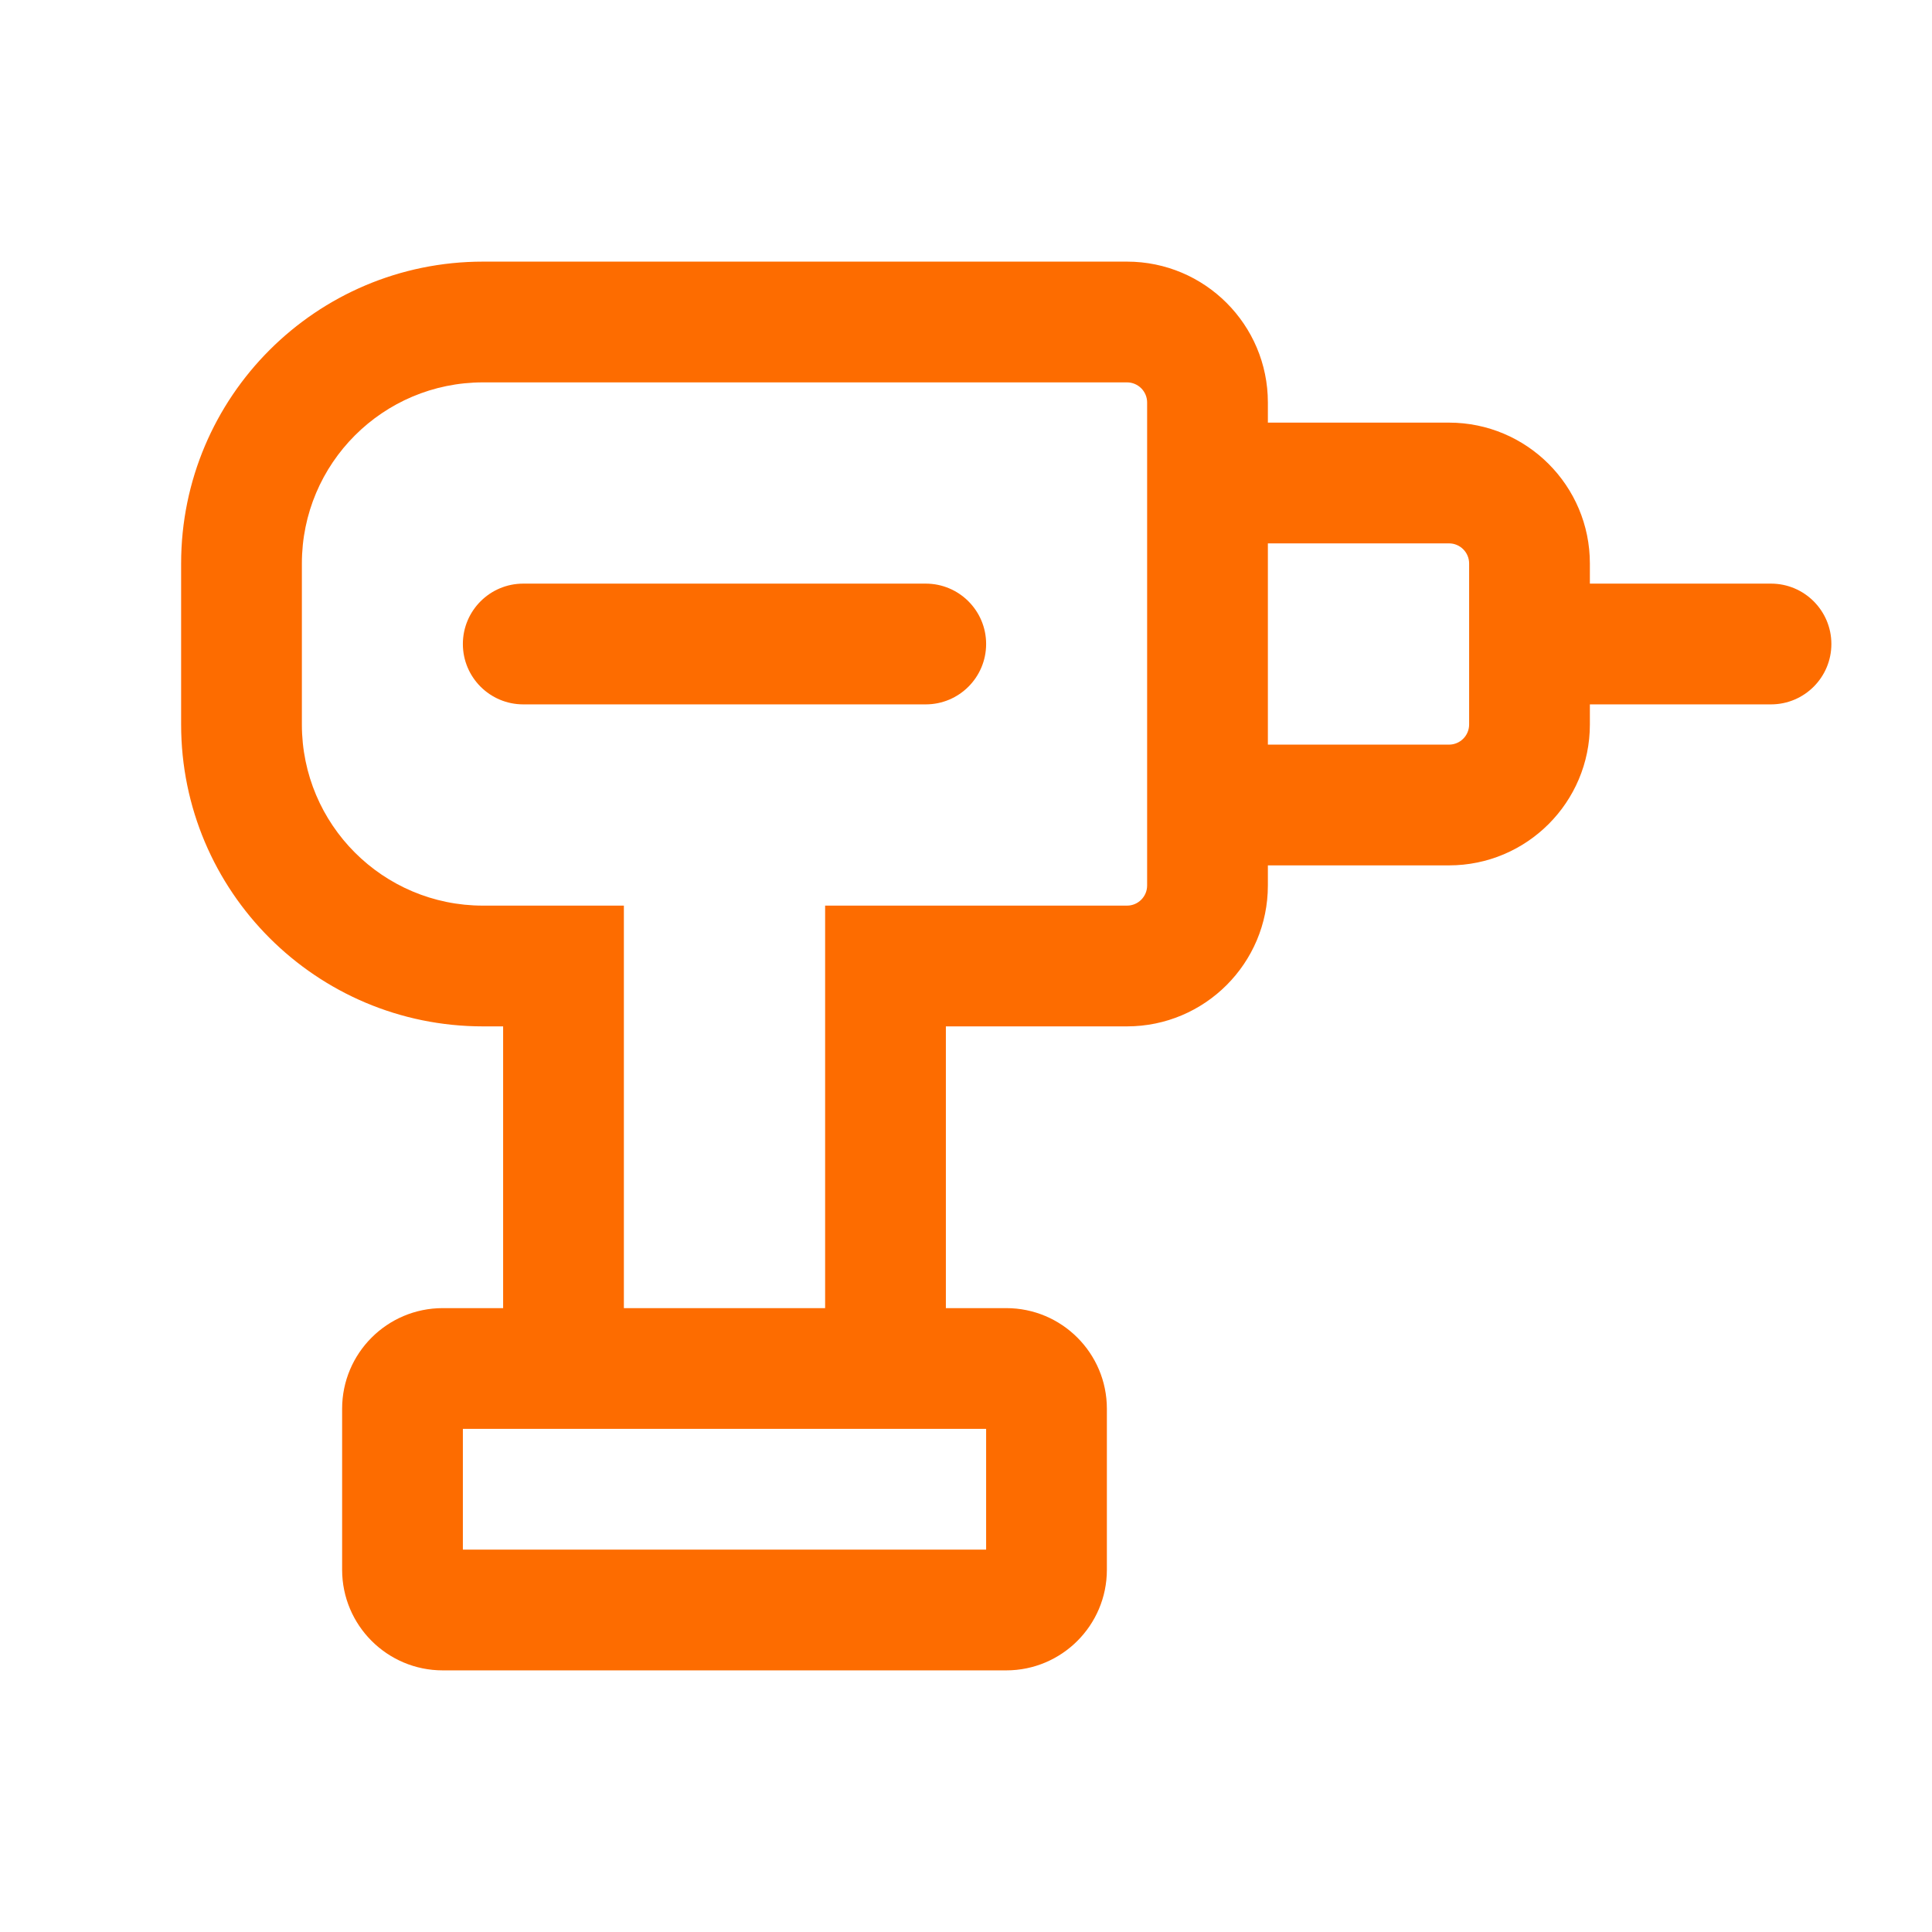 <?xml version="1.0" encoding="UTF-8"?>
<svg xmlns="http://www.w3.org/2000/svg" width="24" height="24" viewBox="0 0 24 24" fill="none">
  <path fill-rule="evenodd" clip-rule="evenodd" d="M6 4.75C4.757 4.75 3.75 5.757 3.75 7V9C3.75 10.243 4.757 11.25 6 11.25H7.75V16.25H10.25V11.25H14C14.138 11.25 14.25 11.138 14.25 11V5C14.25 4.862 14.138 4.75 14 4.75H6ZM5.75 17.75V19.25H12.25V17.75H5.75ZM6.25 16.25H5.5C4.81 16.25 4.25 16.81 4.25 17.5V19.5C4.25 20.19 4.81 20.75 5.5 20.75H12.5C13.19 20.75 13.75 20.19 13.75 19.5V17.5C13.75 16.81 13.19 16.25 12.5 16.25H11.75V12.75H14C14.966 12.75 15.75 11.966 15.75 11V10.75H18C18.966 10.75 19.75 9.966 19.75 9V8.75H22C22.414 8.75 22.75 8.414 22.75 8C22.75 7.586 22.414 7.25 22 7.25H19.75V7C19.75 6.034 18.966 5.25 18 5.25H15.75V5C15.75 4.034 14.966 3.25 14 3.25H6C3.929 3.25 2.25 4.929 2.25 7V9C2.25 11.071 3.929 12.75 6 12.75H6.25V16.25ZM15.75 6.75V9.25H18C18.138 9.25 18.25 9.138 18.25 9V7C18.25 6.862 18.138 6.75 18 6.75H15.75ZM5.75 8C5.75 7.586 6.086 7.25 6.5 7.25H11.5C11.914 7.25 12.25 7.586 12.25 8C12.25 8.414 11.914 8.75 11.5 8.75H6.5C6.086 8.75 5.75 8.414 5.75 8Z" fill="#FD6C00"></path>
</svg>

